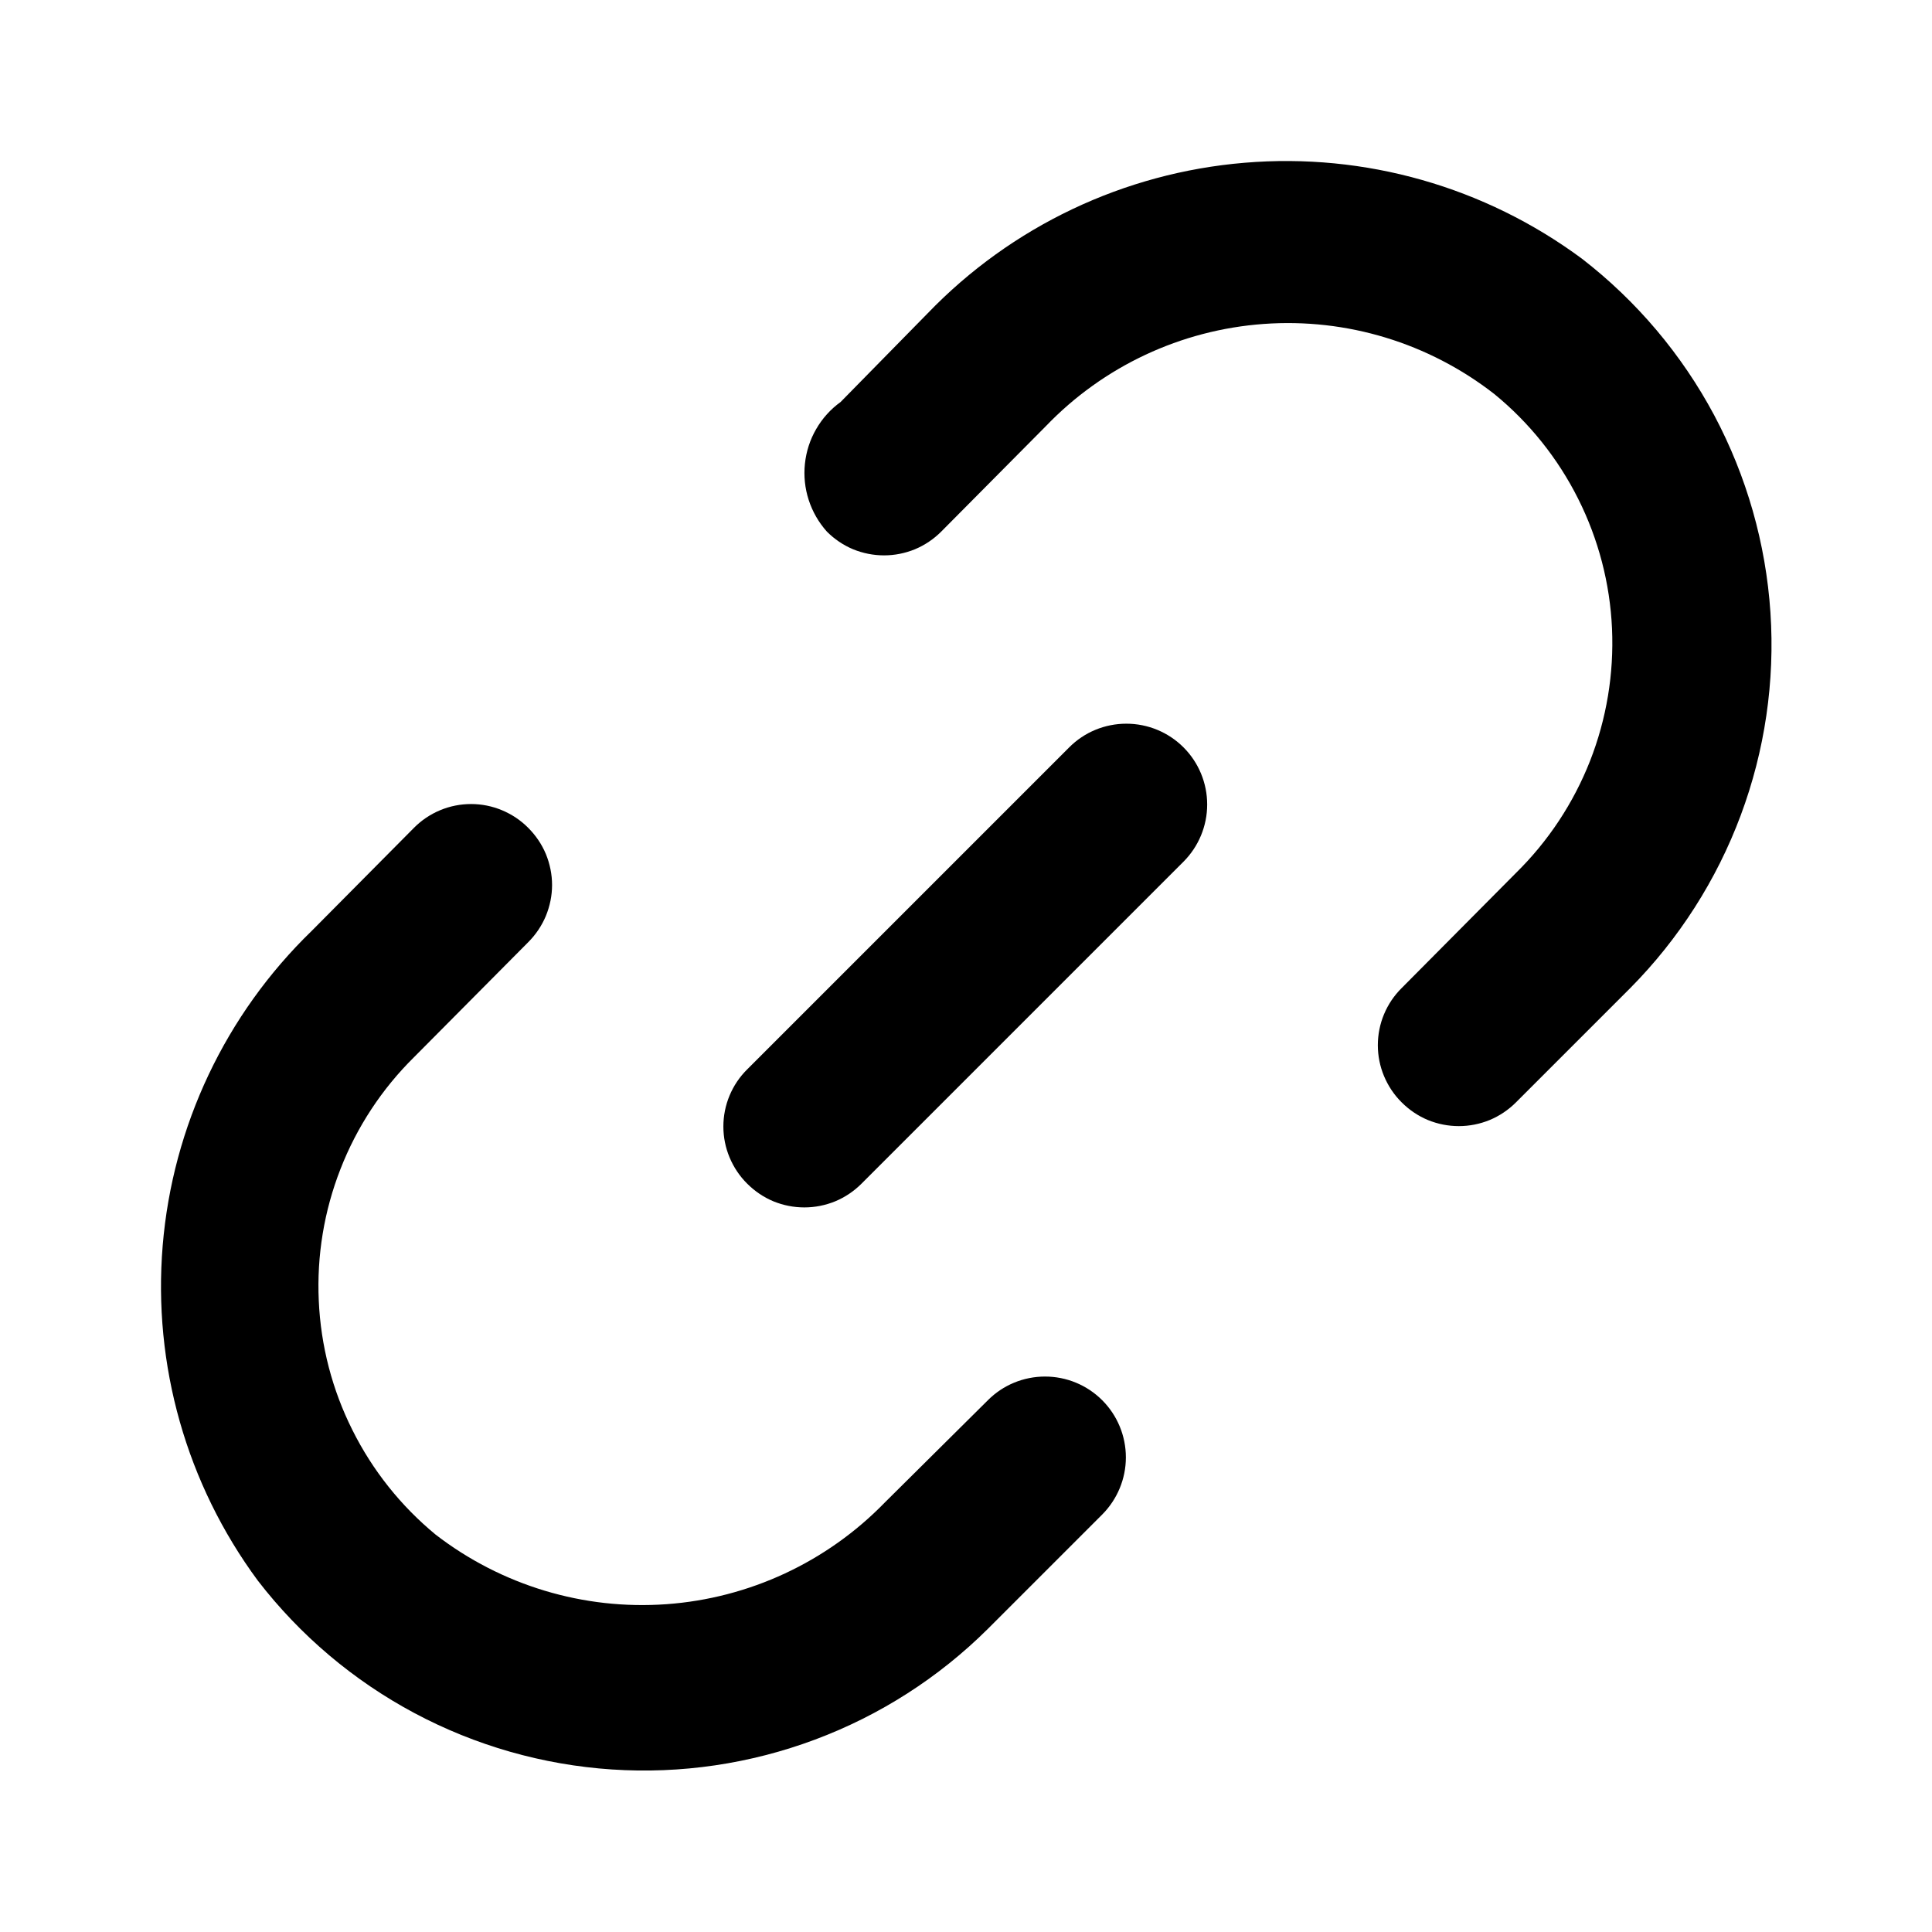 <svg viewBox="0 0 24 24" fill="none" xmlns="http://www.w3.org/2000/svg">
<path d="M13.282 9.284L9.282 13.284C9.188 13.377 9.114 13.487 9.063 13.609C9.012 13.731 8.986 13.862 8.986 13.994C8.986 14.126 9.012 14.256 9.063 14.378C9.114 14.5 9.188 14.611 9.282 14.704C9.375 14.797 9.485 14.872 9.607 14.923C9.729 14.973 9.86 14.999 9.992 14.999C10.124 14.999 10.254 14.973 10.376 14.923C10.498 14.872 10.609 14.797 10.702 14.704L14.702 10.704C14.89 10.515 14.996 10.26 14.996 9.994C14.996 9.727 14.89 9.472 14.702 9.284C14.513 9.095 14.258 8.99 13.992 8.99C13.725 8.99 13.47 9.095 13.282 9.284Z" fill="black"/>
<path d="M12.272 17.394L10.992 18.664C10.273 19.404 9.307 19.854 8.278 19.928C7.249 20.002 6.229 19.694 5.412 19.064C4.98 18.708 4.628 18.266 4.378 17.765C4.127 17.265 3.985 16.718 3.96 16.159C3.934 15.6 4.026 15.042 4.23 14.521C4.433 14 4.744 13.527 5.142 13.134L6.562 11.704C6.655 11.611 6.73 11.5 6.781 11.378C6.831 11.256 6.858 11.126 6.858 10.994C6.858 10.862 6.831 10.731 6.781 10.609C6.73 10.487 6.655 10.377 6.562 10.284C6.469 10.19 6.358 10.116 6.236 10.065C6.114 10.014 5.984 9.988 5.852 9.988C5.72 9.988 5.589 10.014 5.467 10.065C5.345 10.116 5.235 10.19 5.142 10.284L3.872 11.564C2.802 12.6 2.144 13.989 2.021 15.473C1.898 16.957 2.317 18.435 3.202 19.634C3.727 20.315 4.39 20.876 5.149 21.281C5.907 21.685 6.743 21.924 7.601 21.981C8.459 22.038 9.319 21.911 10.124 21.61C10.93 21.309 11.662 20.84 12.272 20.234L13.692 18.814C13.88 18.625 13.986 18.37 13.986 18.104C13.986 17.837 13.88 17.582 13.692 17.394C13.503 17.205 13.248 17.1 12.982 17.1C12.715 17.1 12.46 17.205 12.272 17.394ZM19.652 3.214C18.445 2.32 16.955 1.896 15.459 2.022C13.962 2.147 12.563 2.812 11.522 3.894L10.442 4.994C10.318 5.083 10.215 5.198 10.139 5.33C10.062 5.462 10.015 5.609 9.999 5.761C9.983 5.913 9.999 6.066 10.046 6.211C10.093 6.356 10.17 6.49 10.272 6.604C10.365 6.697 10.475 6.772 10.597 6.823C10.719 6.873 10.85 6.899 10.982 6.899C11.114 6.899 11.244 6.873 11.366 6.823C11.488 6.772 11.599 6.697 11.692 6.604L12.992 5.294C13.706 4.55 14.671 4.098 15.7 4.024C16.729 3.95 17.748 4.26 18.562 4.894C18.997 5.249 19.352 5.693 19.604 6.195C19.856 6.697 20 7.247 20.025 7.808C20.05 8.37 19.957 8.93 19.752 9.453C19.546 9.976 19.233 10.45 18.832 10.844L17.412 12.274C17.318 12.367 17.244 12.477 17.193 12.599C17.142 12.721 17.116 12.852 17.116 12.984C17.116 13.116 17.142 13.246 17.193 13.368C17.244 13.49 17.318 13.601 17.412 13.694C17.505 13.787 17.615 13.862 17.737 13.913C17.859 13.963 17.99 13.989 18.122 13.989C18.254 13.989 18.384 13.963 18.506 13.913C18.628 13.862 18.739 13.787 18.832 13.694L20.252 12.274C20.856 11.664 21.324 10.932 21.624 10.128C21.924 9.324 22.05 8.465 21.993 7.608C21.936 6.752 21.698 5.917 21.295 5.159C20.891 4.402 20.331 3.739 19.652 3.214Z" fill="black"/>
<path d="M360.96 -122.4V281.76H-67.2V-122.4H360.96ZM362.88 -124.32H-69.12V283.68H362.88V-124.32Z" fill="#0000FF"/>
</svg>
